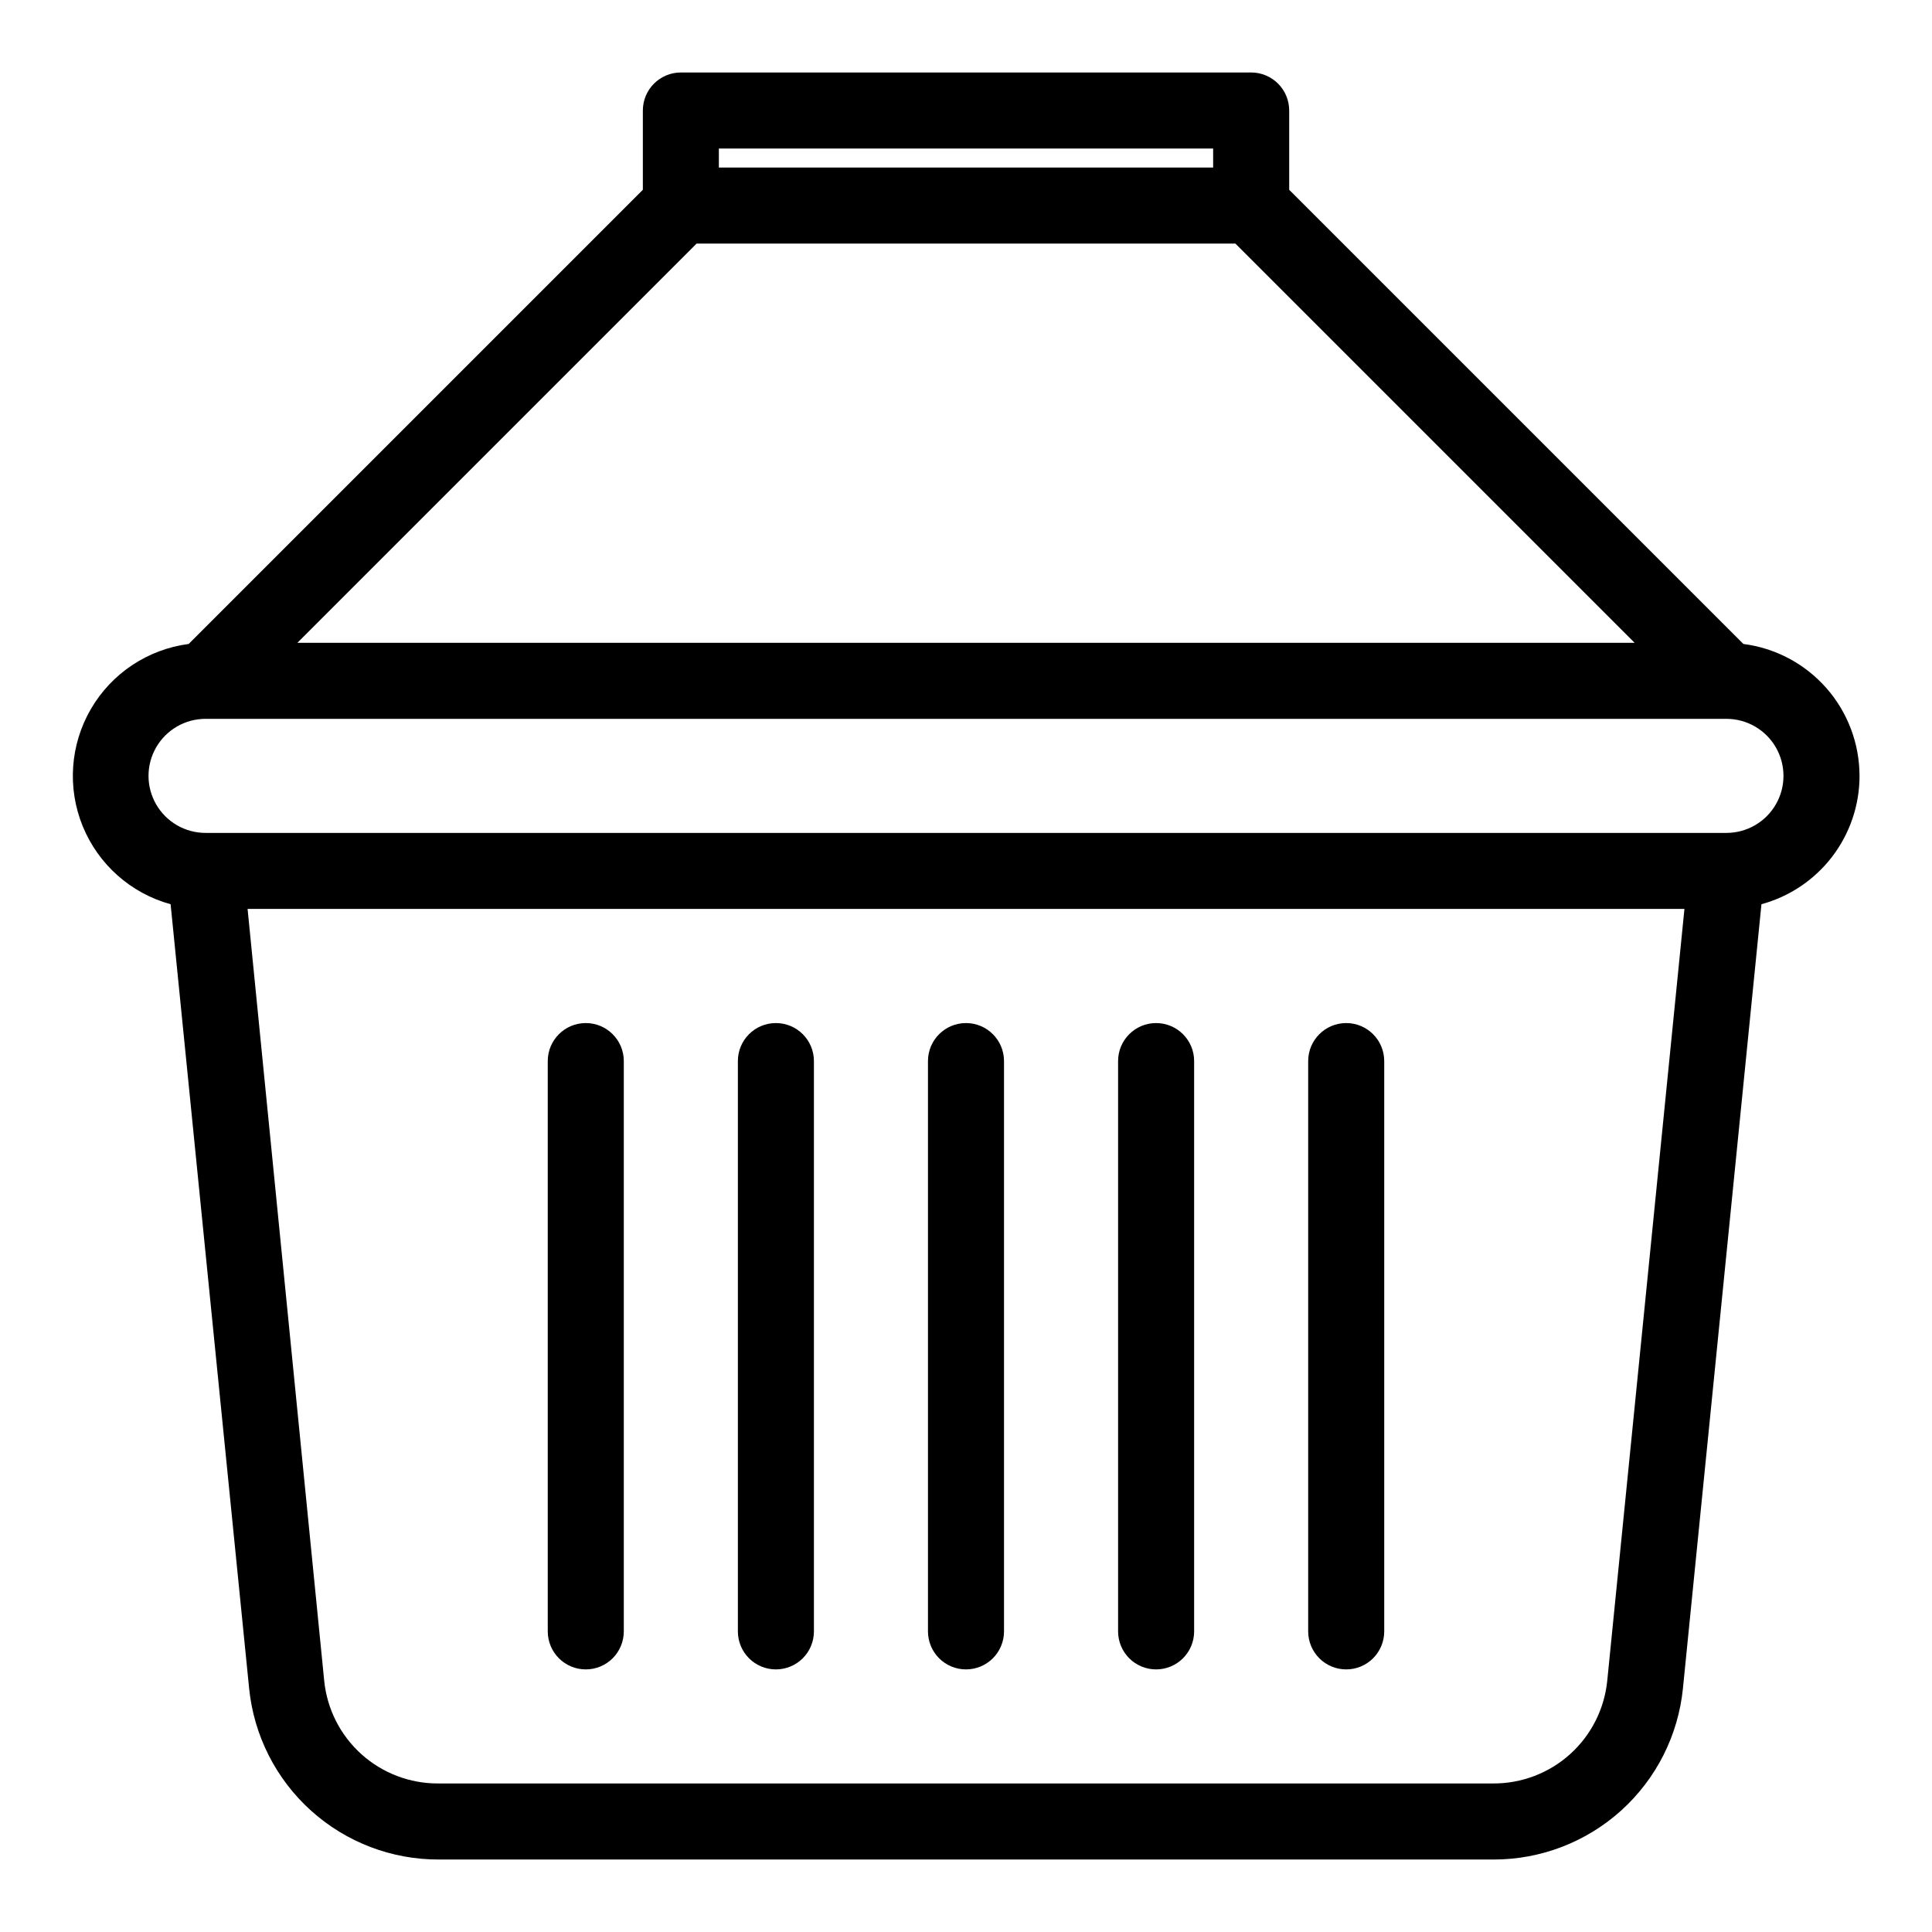 <?xml version="1.0" encoding="UTF-8"?>
<!-- Uploaded to: ICON Repo, www.svgrepo.com, Generator: ICON Repo Mixer Tools -->
<svg fill="#000000" width="800px" height="800px" version="1.1" viewBox="144 144 512 512" xmlns="http://www.w3.org/2000/svg">
 <g>
  <path d="m636.79 349.62c-0.004-8.574-3.133-16.852-8.797-23.289-5.664-6.434-13.48-10.586-21.984-11.676l-120.36-120.36v-21.008c0-2.672-1.059-5.234-2.949-7.125-1.891-1.891-4.453-2.953-7.125-2.953h-151.14c-5.562 0-10.074 4.512-10.074 10.078v21.008l-120.36 120.36c-10.848 1.418-20.426 7.789-25.922 17.25-5.496 9.457-6.293 20.934-2.156 31.059 4.141 10.129 12.742 17.762 23.289 20.664l20.809 207.82c1.254 12.473 7.109 24.027 16.426 32.41 9.316 8.387 21.422 12.996 33.957 12.934h279.46c12.492 0 24.535-4.641 33.797-13.016 9.262-8.379 15.082-19.898 16.332-32.328l20.809-207.82c7.461-2.035 14.051-6.465 18.746-12.609 4.699-6.144 7.246-13.664 7.25-21.398zm-308.18-141.07h142.78l105.8 105.8h-354.38zm5.894-25.191h130.99v5.039h-130.99zm235.43 406.07c-0.754 7.484-4.266 14.418-9.855 19.449-5.59 5.027-12.852 7.797-20.375 7.758h-279.56c-7.519 0.039-14.785-2.731-20.371-7.758-5.59-5.031-9.105-11.965-9.855-19.449l-20.305-204.55h380.78zm31.59-224.7h-403.05c-5.402 0-10.391-2.879-13.09-7.555-2.703-4.676-2.703-10.438 0-15.117 2.699-4.676 7.688-7.555 13.09-7.555h403.05c5.398 0 10.387 2.879 13.09 7.555 2.699 4.68 2.699 10.441 0 15.117-2.703 4.676-7.691 7.555-13.09 7.555z"/>
  <path d="m299.24 586.41c2.672 0 5.234-1.059 7.125-2.949 1.887-1.891 2.949-4.453 2.949-7.125v-151.14c0-5.562-4.512-10.074-10.074-10.074-5.566 0-10.078 4.512-10.078 10.074v151.14c0 2.672 1.062 5.234 2.953 7.125 1.887 1.891 4.449 2.949 7.125 2.949z"/>
  <path d="m400 586.41c2.672 0 5.234-1.059 7.125-2.949 1.887-1.891 2.949-4.453 2.949-7.125v-151.14c0-5.562-4.512-10.074-10.074-10.074-5.566 0-10.078 4.512-10.078 10.074v151.14c0 2.672 1.062 5.234 2.953 7.125 1.887 1.891 4.449 2.949 7.125 2.949z"/>
  <path d="m450.38 586.41c2.672 0 5.234-1.059 7.125-2.949s2.953-4.453 2.953-7.125v-151.14c0-5.562-4.512-10.074-10.078-10.074-5.562 0-10.074 4.512-10.074 10.074v151.14c0 2.672 1.059 5.234 2.949 7.125s4.453 2.949 7.125 2.949z"/>
  <path d="m349.62 586.41c2.672 0 5.234-1.059 7.125-2.949 1.891-1.891 2.953-4.453 2.953-7.125v-151.14c0-5.562-4.512-10.074-10.078-10.074-5.566 0-10.074 4.512-10.074 10.074v151.14c0 2.672 1.059 5.234 2.949 7.125 1.891 1.891 4.453 2.949 7.125 2.949z"/>
  <path d="m500.76 586.41c2.672 0 5.234-1.059 7.125-2.949 1.887-1.891 2.949-4.453 2.949-7.125v-151.14c0-5.562-4.512-10.074-10.074-10.074-5.566 0-10.078 4.512-10.078 10.074v151.14c0 2.672 1.062 5.234 2.953 7.125 1.887 1.891 4.453 2.949 7.125 2.949z"/>
 </g>
</svg>